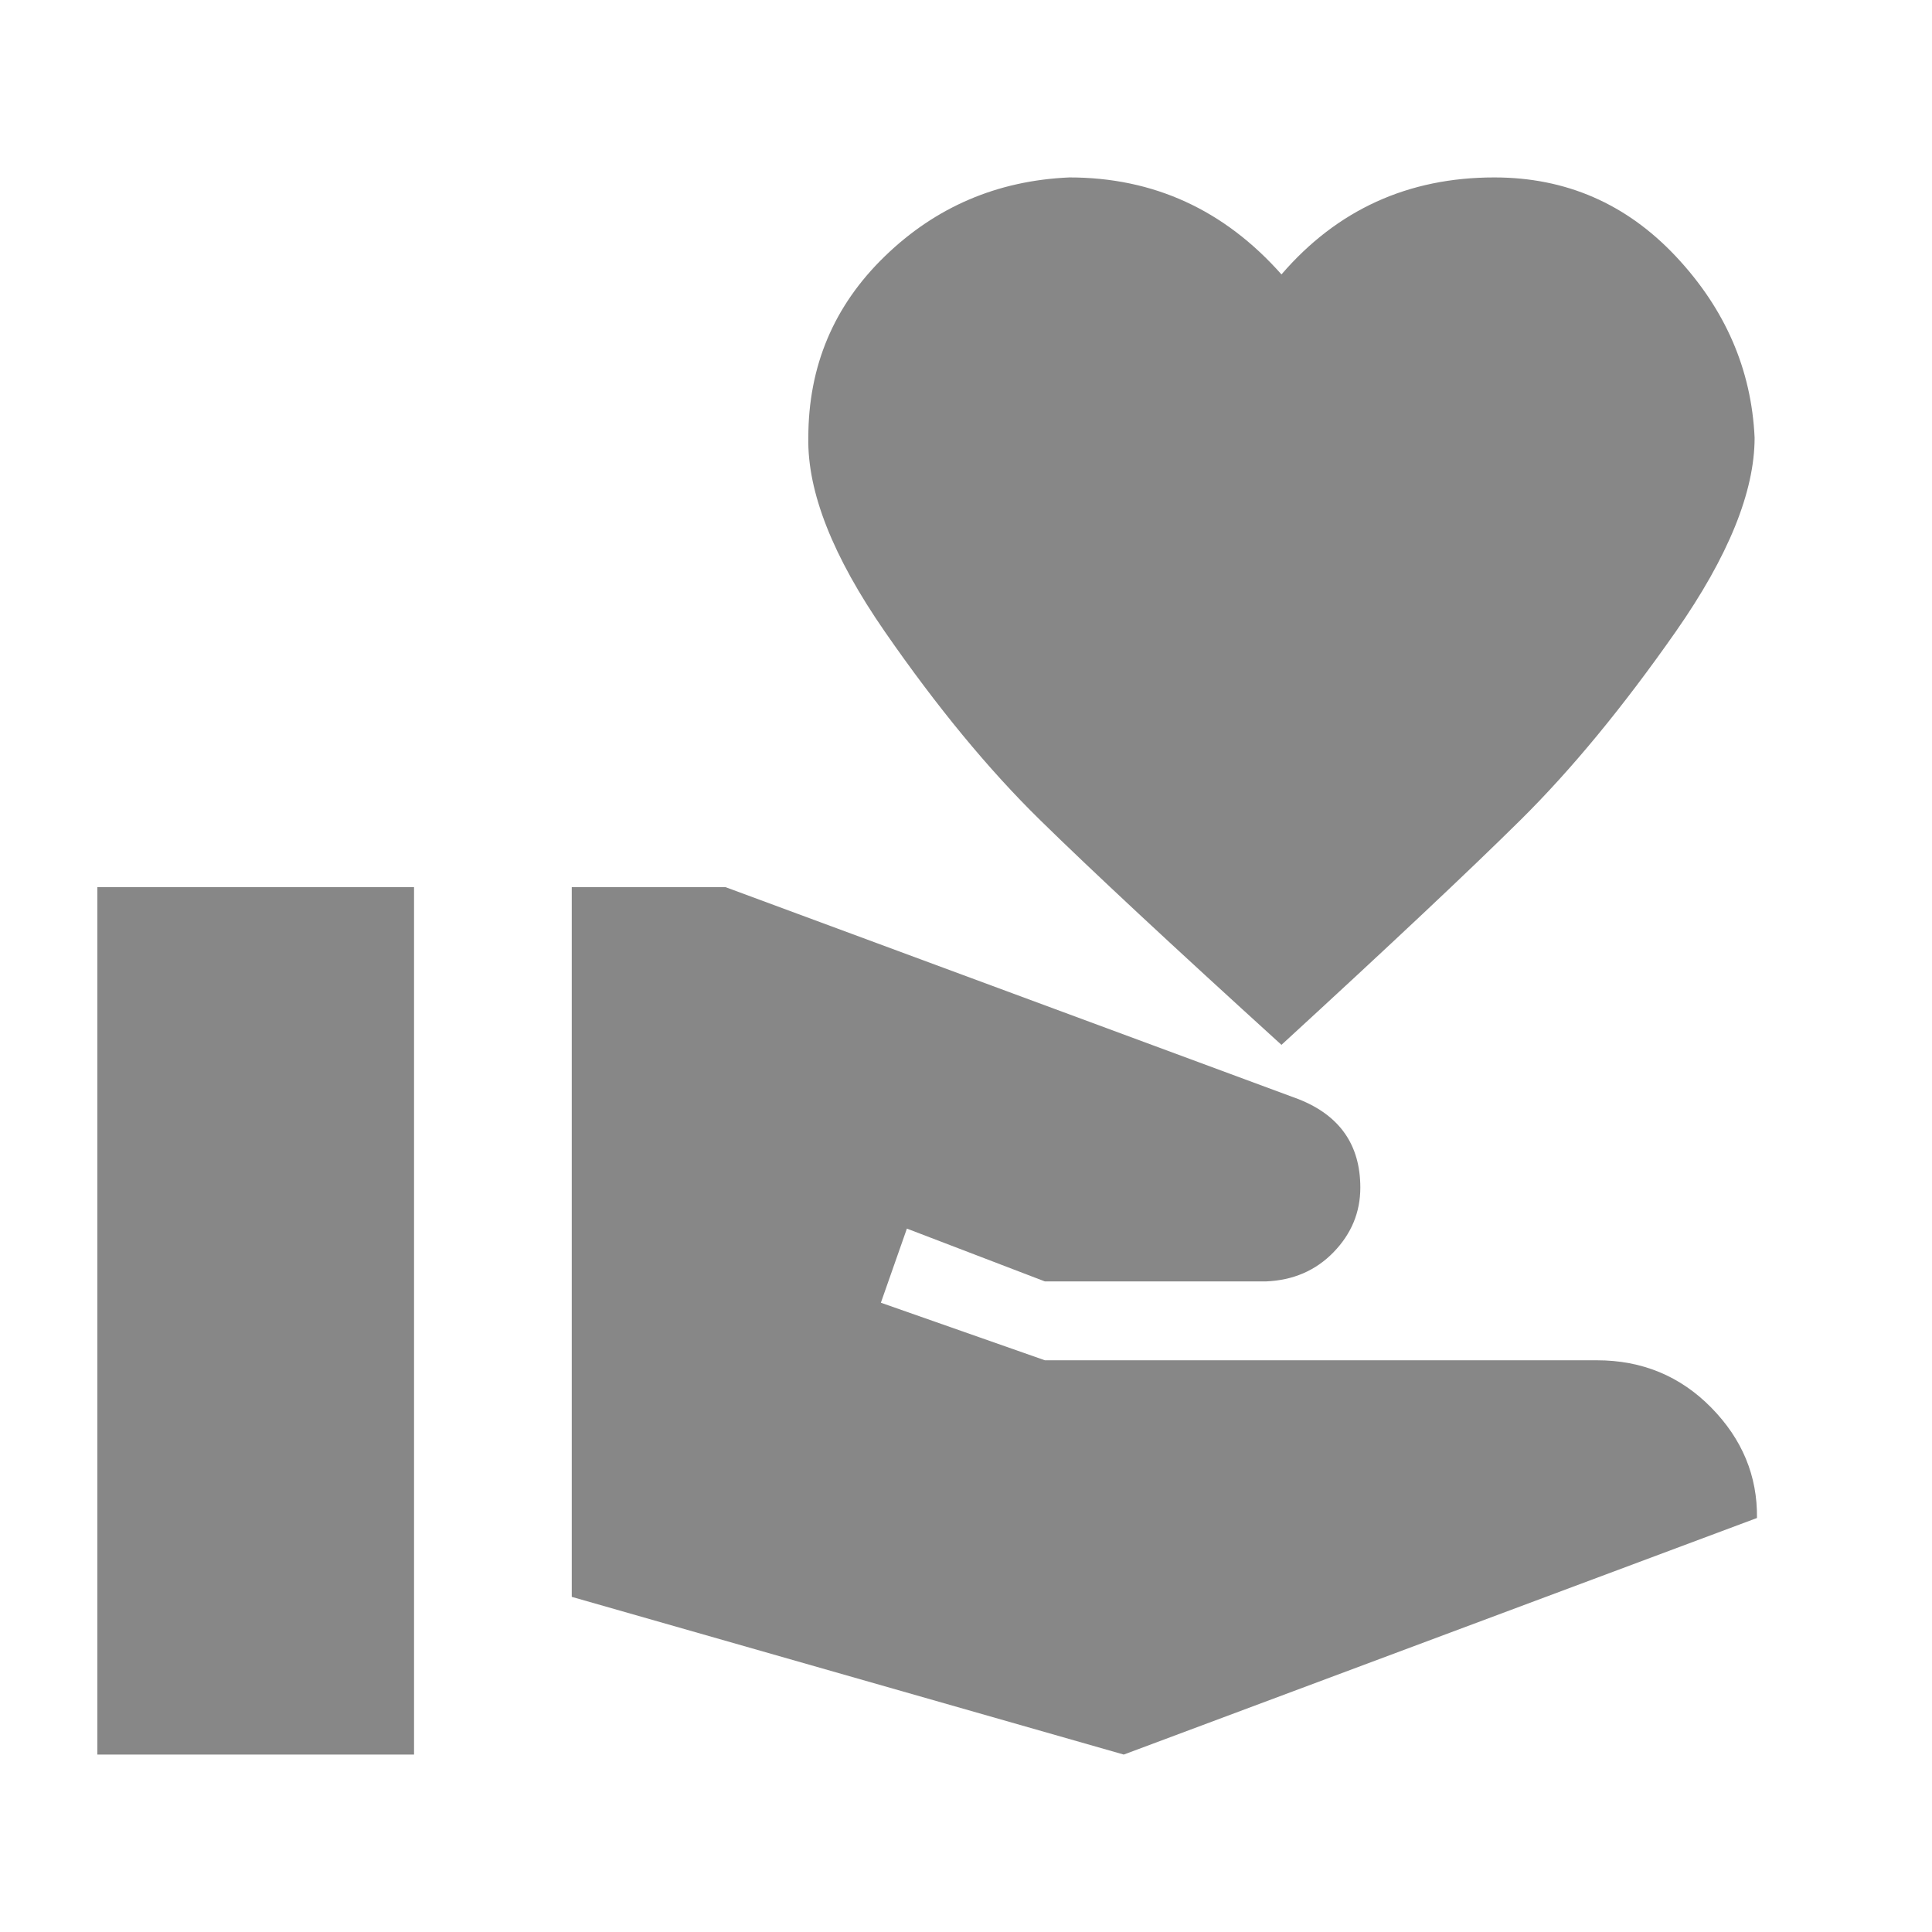 <svg width="49" height="49" viewBox="0 0 49 49" fill="none" xmlns="http://www.w3.org/2000/svg">
<path d="M40.501 34.5C41.647 34.5 42.614 34.9 43.401 35.7C44.187 36.5 44.574 37.433 44.561 38.5L28.501 44.5L14.501 40.5V22.5H18.401L32.941 27.88C33.981 28.293 34.501 29.04 34.501 30.12C34.501 30.747 34.274 31.293 33.821 31.76C33.367 32.227 32.794 32.473 32.101 32.5H26.501L23.001 31.16L22.341 33.04L26.501 34.5H40.501ZM32.501 6.96C33.914 5.32 35.714 4.5 37.901 4.5C39.714 4.5 41.247 5.167 42.501 6.5C43.754 7.833 44.421 9.367 44.501 11.1C44.501 12.473 43.834 14.113 42.501 16.02C41.167 17.927 39.854 19.52 38.561 20.8C37.267 22.08 35.247 23.98 32.501 26.5C29.727 23.98 27.687 22.08 26.381 20.8C25.074 19.52 23.761 17.927 22.441 16.02C21.121 14.113 20.474 12.473 20.501 11.1C20.501 9.287 21.147 7.753 22.441 6.5C23.734 5.247 25.294 4.58 27.121 4.5C29.254 4.5 31.047 5.32 32.501 6.96ZM2.469 22.5H10.501V44.5H2.469V22.5Z" fill="#878787"/>
</svg>
